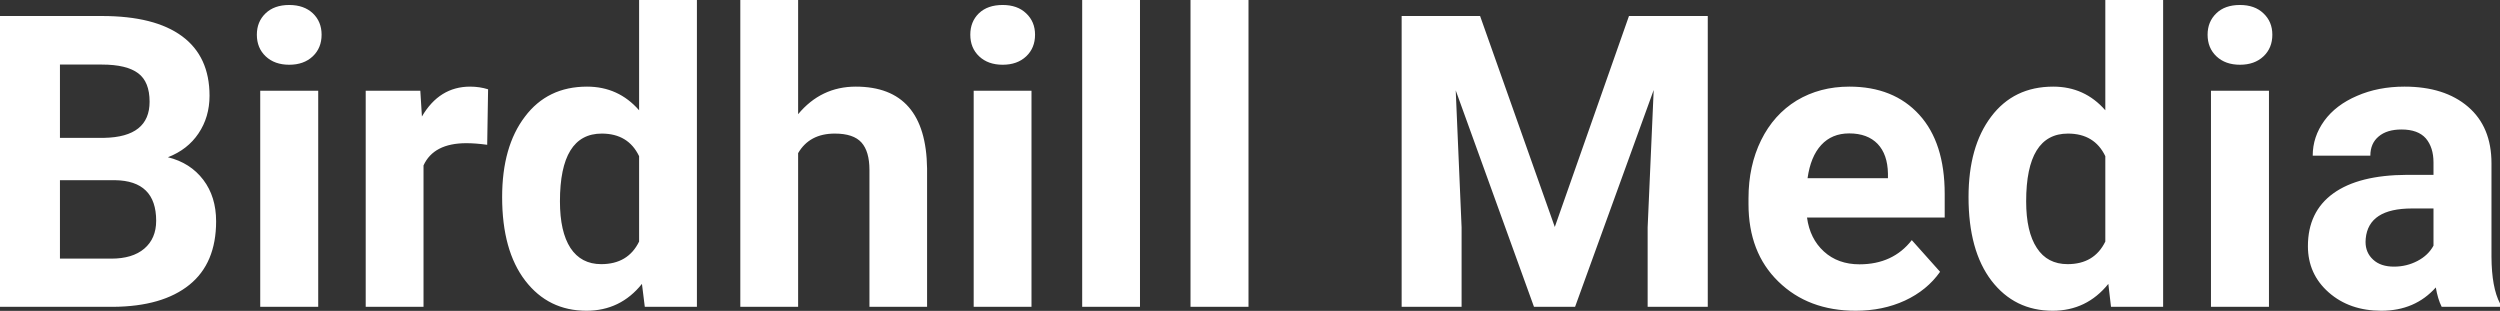 <?xml version="1.0" encoding="UTF-8" standalone="yes"?>
<svg xmlns="http://www.w3.org/2000/svg" width="100%" height="100%" viewBox="0 0 140.549 17.475" fill="#FFFFFF">
  <rect x="0" y="0" width="140.549" height="17.475" fill="#333333" stroke="none"/>
  <path d="M6.36 17.25L0 17.25L0 0.90L5.73 0.90Q8.70 0.90 10.24 2.04Q11.78 3.18 11.78 5.38L11.78 5.38Q11.78 6.58 11.16 7.50Q10.55 8.41 9.44 8.84L9.44 8.84Q10.70 9.15 11.43 10.11Q12.15 11.06 12.15 12.44L12.15 12.44Q12.15 14.80 10.65 16.01Q9.14 17.23 6.36 17.25L6.36 17.25ZM6.46 10.13L3.37 10.13L3.37 14.54L6.26 14.54Q7.45 14.54 8.11 13.98Q8.78 13.41 8.78 12.41L8.78 12.41Q8.78 10.16 6.46 10.13L6.46 10.13ZM3.37 3.63L3.37 7.75L5.86 7.75Q8.41 7.70 8.41 5.72L8.41 5.72Q8.41 4.60 7.77 4.12Q7.12 3.63 5.73 3.63L5.73 3.63L3.37 3.63ZM17.89 5.10L17.89 17.25L14.63 17.25L14.63 5.10L17.89 5.10ZM14.44 1.95L14.44 1.95Q14.44 1.22 14.93 0.75Q15.42 0.28 16.26 0.28L16.26 0.28Q17.09 0.28 17.59 0.75Q18.08 1.22 18.08 1.95L18.08 1.95Q18.08 2.70 17.58 3.17Q17.08 3.64 16.26 3.64Q15.44 3.64 14.94 3.17Q14.44 2.70 14.44 1.95ZM27.44 5.02L27.39 8.14Q26.73 8.05 26.22 8.05L26.22 8.05Q24.38 8.05 23.81 9.30L23.81 9.30L23.81 17.25L20.56 17.25L20.56 5.10L23.63 5.10L23.72 6.55Q24.70 4.87 26.43 4.87L26.43 4.87Q26.96 4.87 27.44 5.02L27.44 5.02ZM28.23 11.08L28.23 11.08Q28.23 8.24 29.51 6.56Q30.78 4.87 33.00 4.87L33.00 4.87Q34.77 4.87 35.93 6.20L35.93 6.20L35.93 0L39.18 0L39.18 17.25L36.25 17.25L36.09 15.96Q34.88 17.47 32.97 17.47L32.97 17.47Q30.83 17.47 29.53 15.78Q28.23 14.09 28.23 11.08ZM31.48 11.32L31.48 11.32Q31.48 13.03 32.07 13.94Q32.67 14.85 33.80 14.85L33.80 14.85Q35.31 14.85 35.93 13.58L35.93 13.58L35.93 8.78Q35.32 7.51 33.83 7.51L33.83 7.51Q31.48 7.51 31.48 11.32ZM44.87 0L44.87 6.42Q46.16 4.87 48.11 4.87L48.11 4.87Q52.06 4.87 52.12 9.47L52.12 9.47L52.12 17.25L48.88 17.25L48.88 9.56Q48.88 8.51 48.43 8.01Q47.98 7.51 46.93 7.51L46.93 7.51Q45.51 7.51 44.87 8.61L44.87 8.61L44.87 17.25L41.62 17.25L41.62 0L44.87 0ZM57.99 5.10L57.99 17.25L54.74 17.25L54.74 5.10L57.99 5.10ZM54.55 1.95L54.55 1.95Q54.55 1.22 55.03 0.75Q55.52 0.28 56.37 0.28L56.37 0.28Q57.20 0.28 57.69 0.75Q58.19 1.22 58.19 1.95L58.19 1.95Q58.19 2.70 57.69 3.17Q57.19 3.64 56.37 3.64Q55.55 3.64 55.05 3.17Q54.55 2.70 54.55 1.95ZM64.09 0L64.09 17.25L60.84 17.25L60.84 0L64.09 0ZM70.19 0L70.19 17.25L66.93 17.25L66.93 0L70.19 0ZM78.80 0.90L83.21 0.90L87.41 12.76L91.58 0.90L96.01 0.90L96.01 17.25L92.63 17.25L92.63 12.78L92.97 5.06L88.55 17.25L86.24 17.25L81.84 5.08L82.17 12.78L82.17 17.25L78.80 17.25L78.80 0.90ZM104.33 17.47L104.33 17.47Q101.66 17.47 99.98 15.83Q98.30 14.20 98.30 11.47L98.30 11.47L98.30 11.15Q98.30 9.32 99.01 7.88Q99.72 6.44 101.01 5.65Q102.31 4.87 103.97 4.87L103.97 4.87Q106.46 4.87 107.90 6.45Q109.33 8.02 109.33 10.90L109.33 10.90L109.33 12.23L101.59 12.23Q101.75 13.42 102.54 14.14Q103.33 14.86 104.54 14.86L104.54 14.86Q106.42 14.86 107.48 13.50L107.48 13.50L109.07 15.28Q108.34 16.32 107.09 16.90Q105.85 17.47 104.33 17.47ZM103.96 7.50L103.96 7.50Q102.99 7.50 102.39 8.15Q101.79 8.80 101.62 10.02L101.62 10.02L106.14 10.02L106.14 9.76Q106.12 8.68 105.56 8.09Q104.99 7.50 103.96 7.50ZM110.67 11.08L110.67 11.08Q110.67 8.24 111.94 6.56Q113.21 4.87 115.43 4.87L115.43 4.87Q117.20 4.87 118.36 6.20L118.36 6.20L118.36 0L121.61 0L121.61 17.25L118.68 17.25L118.53 15.96Q117.31 17.47 115.40 17.47L115.40 17.47Q113.26 17.47 111.96 15.78Q110.67 14.09 110.67 11.08ZM113.91 11.32L113.91 11.32Q113.91 13.03 114.51 13.94Q115.10 14.85 116.24 14.85L116.24 14.85Q117.74 14.85 118.36 13.58L118.36 13.58L118.36 8.78Q117.75 7.51 116.26 7.51L116.26 7.51Q113.91 7.51 113.91 11.32ZM127.56 5.10L127.56 17.25L124.30 17.25L124.30 5.10L127.56 5.10ZM124.11 1.95L124.11 1.95Q124.11 1.22 124.60 0.75Q125.08 0.28 125.93 0.28L125.93 0.28Q126.76 0.28 127.25 0.75Q127.75 1.22 127.75 1.95L127.75 1.95Q127.75 2.70 127.25 3.17Q126.75 3.64 125.93 3.64Q125.11 3.64 124.61 3.17Q124.11 2.70 124.11 1.95ZM140.55 17.25L137.27 17.25Q137.05 16.81 136.94 16.16L136.94 16.16Q135.77 17.47 133.88 17.47L133.88 17.47Q132.09 17.47 130.92 16.44Q129.75 15.41 129.75 13.84L129.75 13.84Q129.75 11.90 131.18 10.87Q132.61 9.84 135.32 9.83L135.32 9.83L136.81 9.83L136.81 9.13Q136.81 8.29 136.38 7.78Q135.94 7.28 135.01 7.28L135.01 7.28Q134.19 7.28 133.73 7.67Q133.26 8.06 133.26 8.75L133.26 8.75L130.02 8.75Q130.02 7.69 130.67 6.79Q131.32 5.90 132.51 5.39Q133.70 4.87 135.18 4.87L135.18 4.87Q137.43 4.87 138.75 6.00Q140.07 7.13 140.07 9.18L140.07 9.18L140.07 14.44Q140.08 16.17 140.55 17.06L140.55 17.06L140.55 17.25ZM134.59 14.99L134.59 14.99Q135.30 14.99 135.91 14.67Q136.52 14.35 136.81 13.81L136.81 13.81L136.81 11.72L135.60 11.72Q133.16 11.72 133.00 13.41L133.00 13.41L132.99 13.60Q132.99 14.21 133.42 14.60Q133.84 14.99 134.59 14.99Z" preserveAspectRatio="none"/>
</svg>